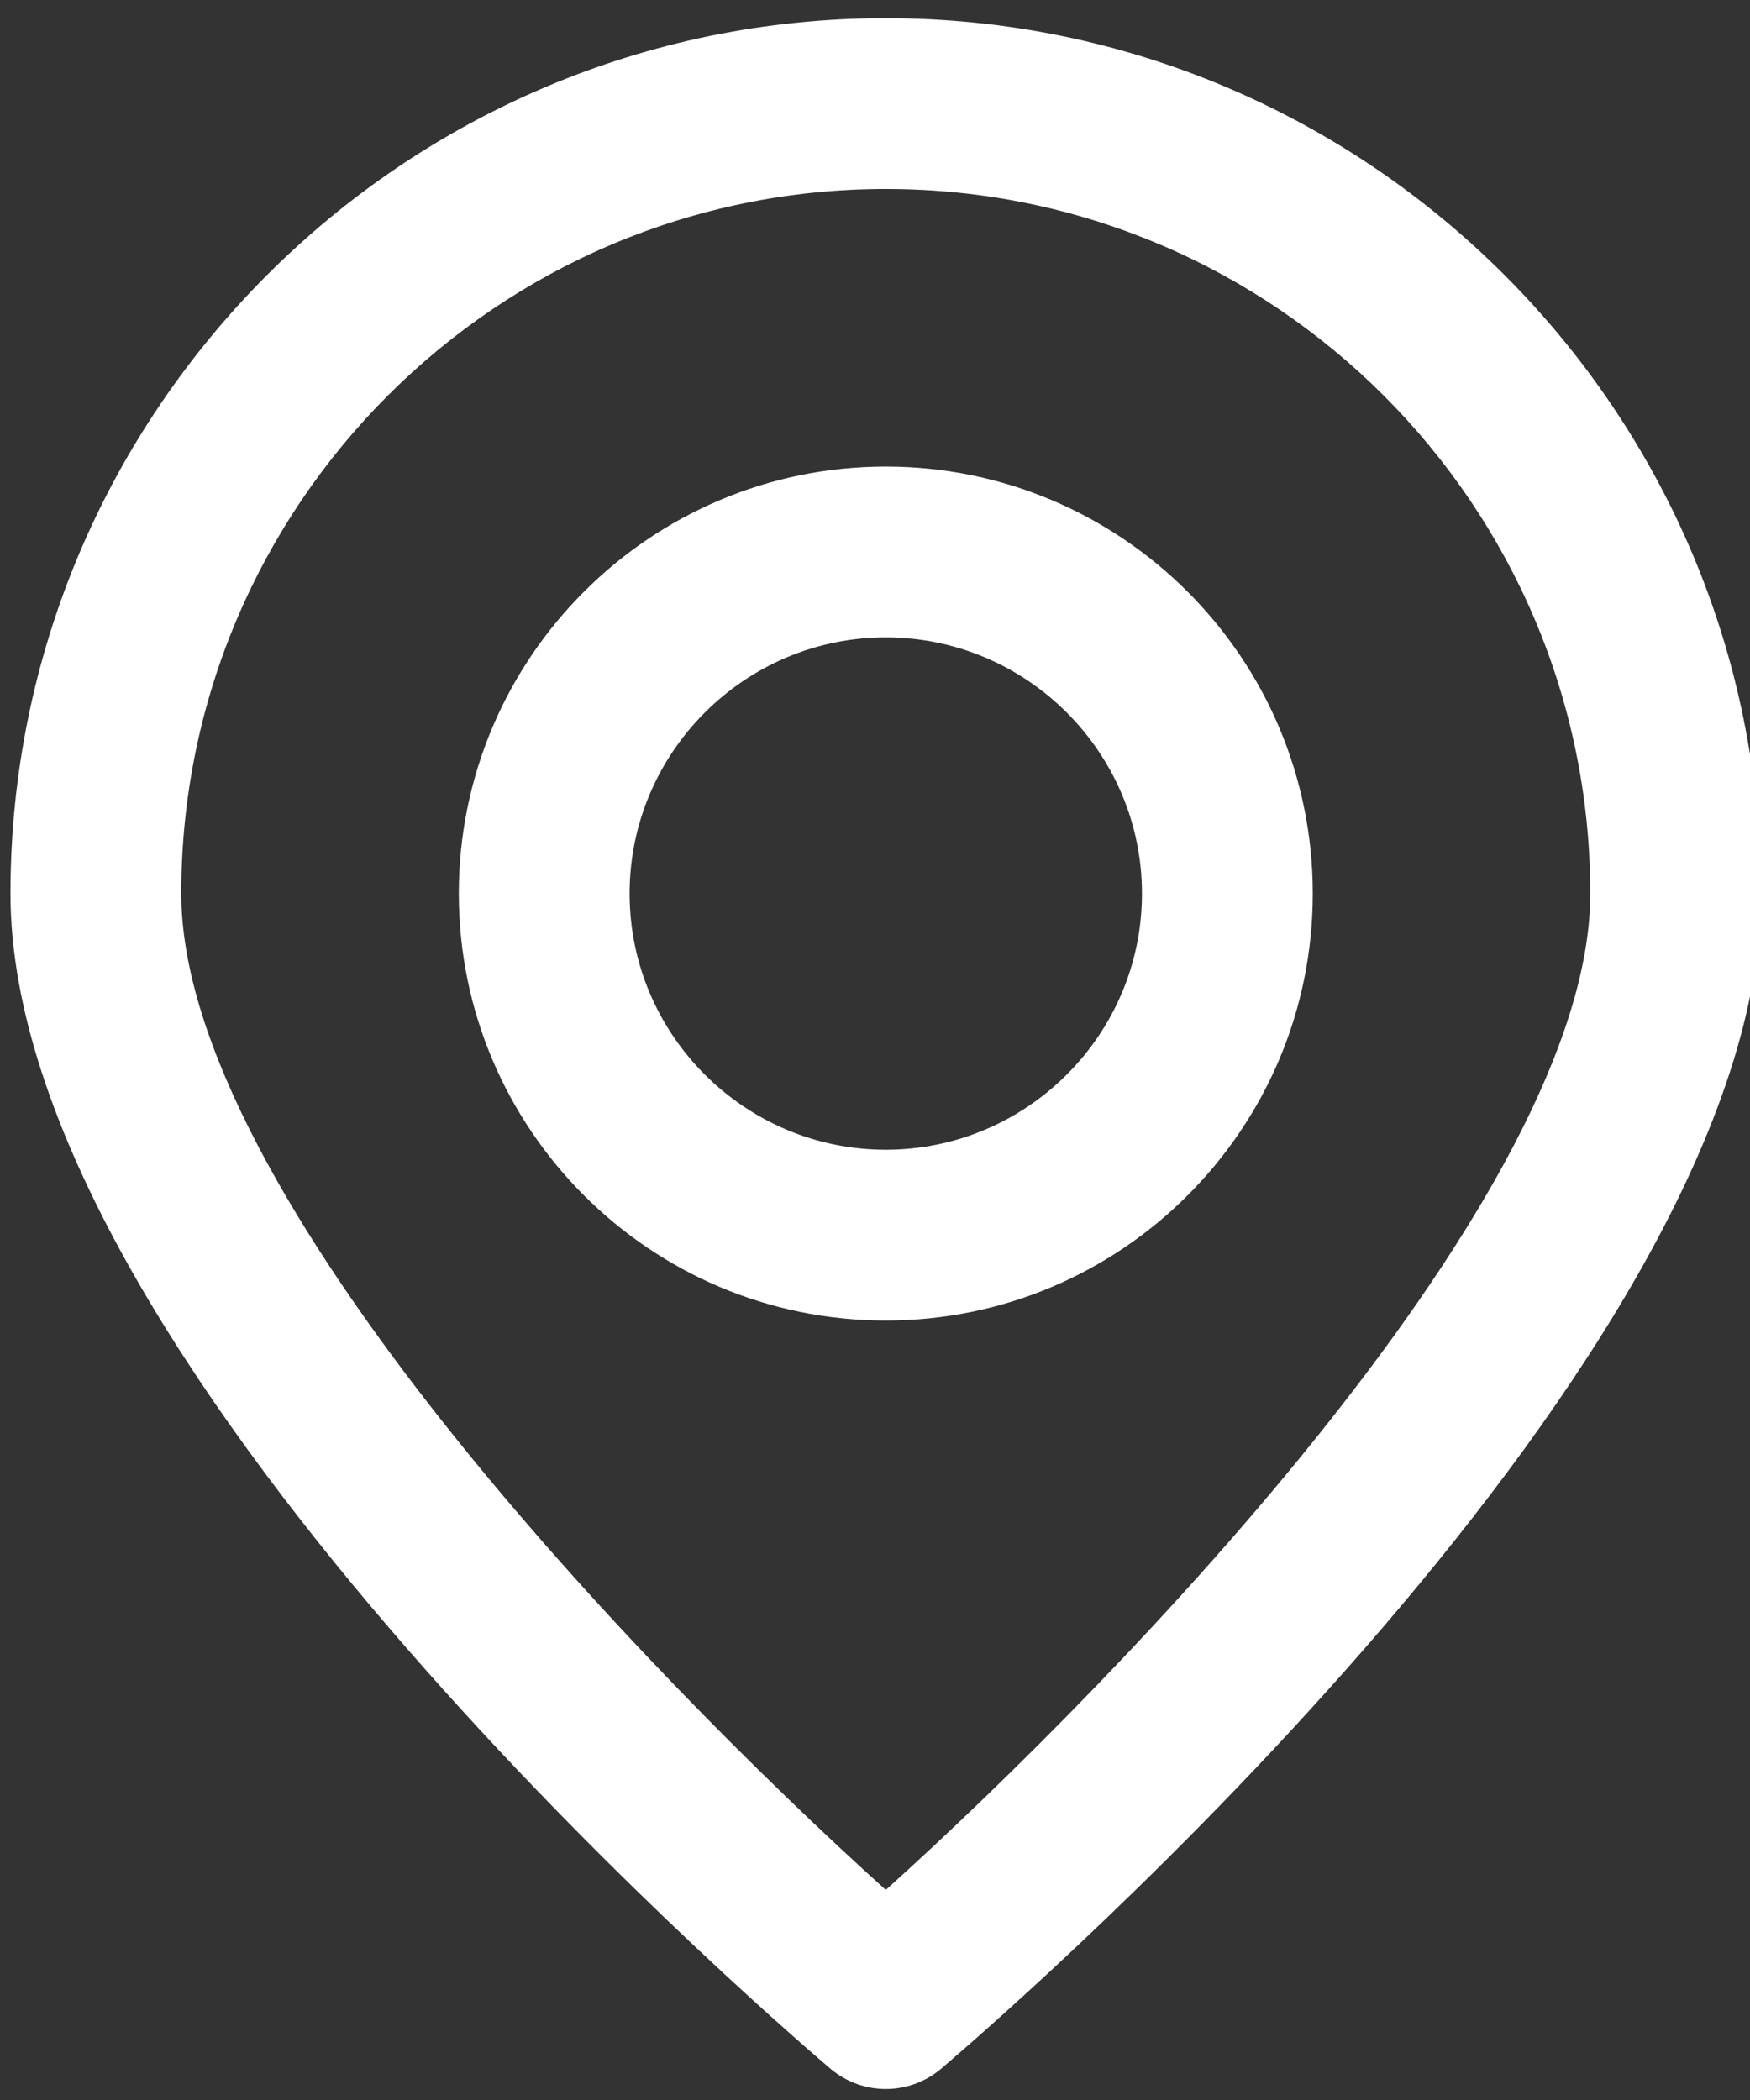 <?xml version="1.0" encoding="UTF-8" standalone="no"?><!DOCTYPE svg PUBLIC "-//W3C//DTD SVG 1.1//EN" "http://www.w3.org/Graphics/SVG/1.1/DTD/svg11.dtd"><svg width="100%" height="100%" viewBox="0 0 30 36" version="1.1" xmlns="http://www.w3.org/2000/svg" xmlns:xlink="http://www.w3.org/1999/xlink" xml:space="preserve" xmlns:serif="http://www.serif.com/" style="fill-rule:evenodd;clip-rule:evenodd;stroke-linejoin:round;stroke-miterlimit:2;"><rect x="0" y="0" width="30" height="36" fill="#333333" stroke="none"/><g transform="matrix(1,0,0,1,-2051.5,-1932.26)"><g transform="matrix(1,0,0,1,1904,91.619)"><g transform="matrix(0.503,0,0,0.503,-376.687,915.657)"><path d="M1072.31,1910.13c-0.67,0 -1.339,-0.229 -1.892,-0.695c-2.852,-2.439 -27.94,-24.281 -27.94,-40.047c0,-16.449 13.388,-29.834 29.832,-29.834c16.443,-0 29.831,13.385 29.831,29.834c0,15.766 -25.087,37.608 -27.939,40.047c-0.554,0.466 -1.223,0.695 -1.892,0.695Zm-0,-64.755c-13.243,-0 -24.011,10.771 -24.011,24.013c0,10.221 15.891,26.639 24.011,33.958c8.12,-7.319 24.01,-23.737 24.01,-33.958c0,-13.242 -10.768,-24.013 -24.01,-24.013Zm-0,38.565c-8.033,-0 -14.552,-6.528 -14.552,-14.552c-0,-8.024 6.519,-14.552 14.552,-14.552c8.032,0 14.552,6.528 14.552,14.552c-0,8.024 -6.52,14.552 -14.552,14.552Zm-0,-23.283c-4.802,-0 -8.731,3.918 -8.731,8.731c-0,4.817 3.929,8.731 8.731,8.731c4.802,0 8.731,-3.914 8.731,-8.731c-0,-4.813 -3.929,-8.731 -8.731,-8.731Z" style="fill:white;fill-rule:nonzero;"/></g></g></g></svg>